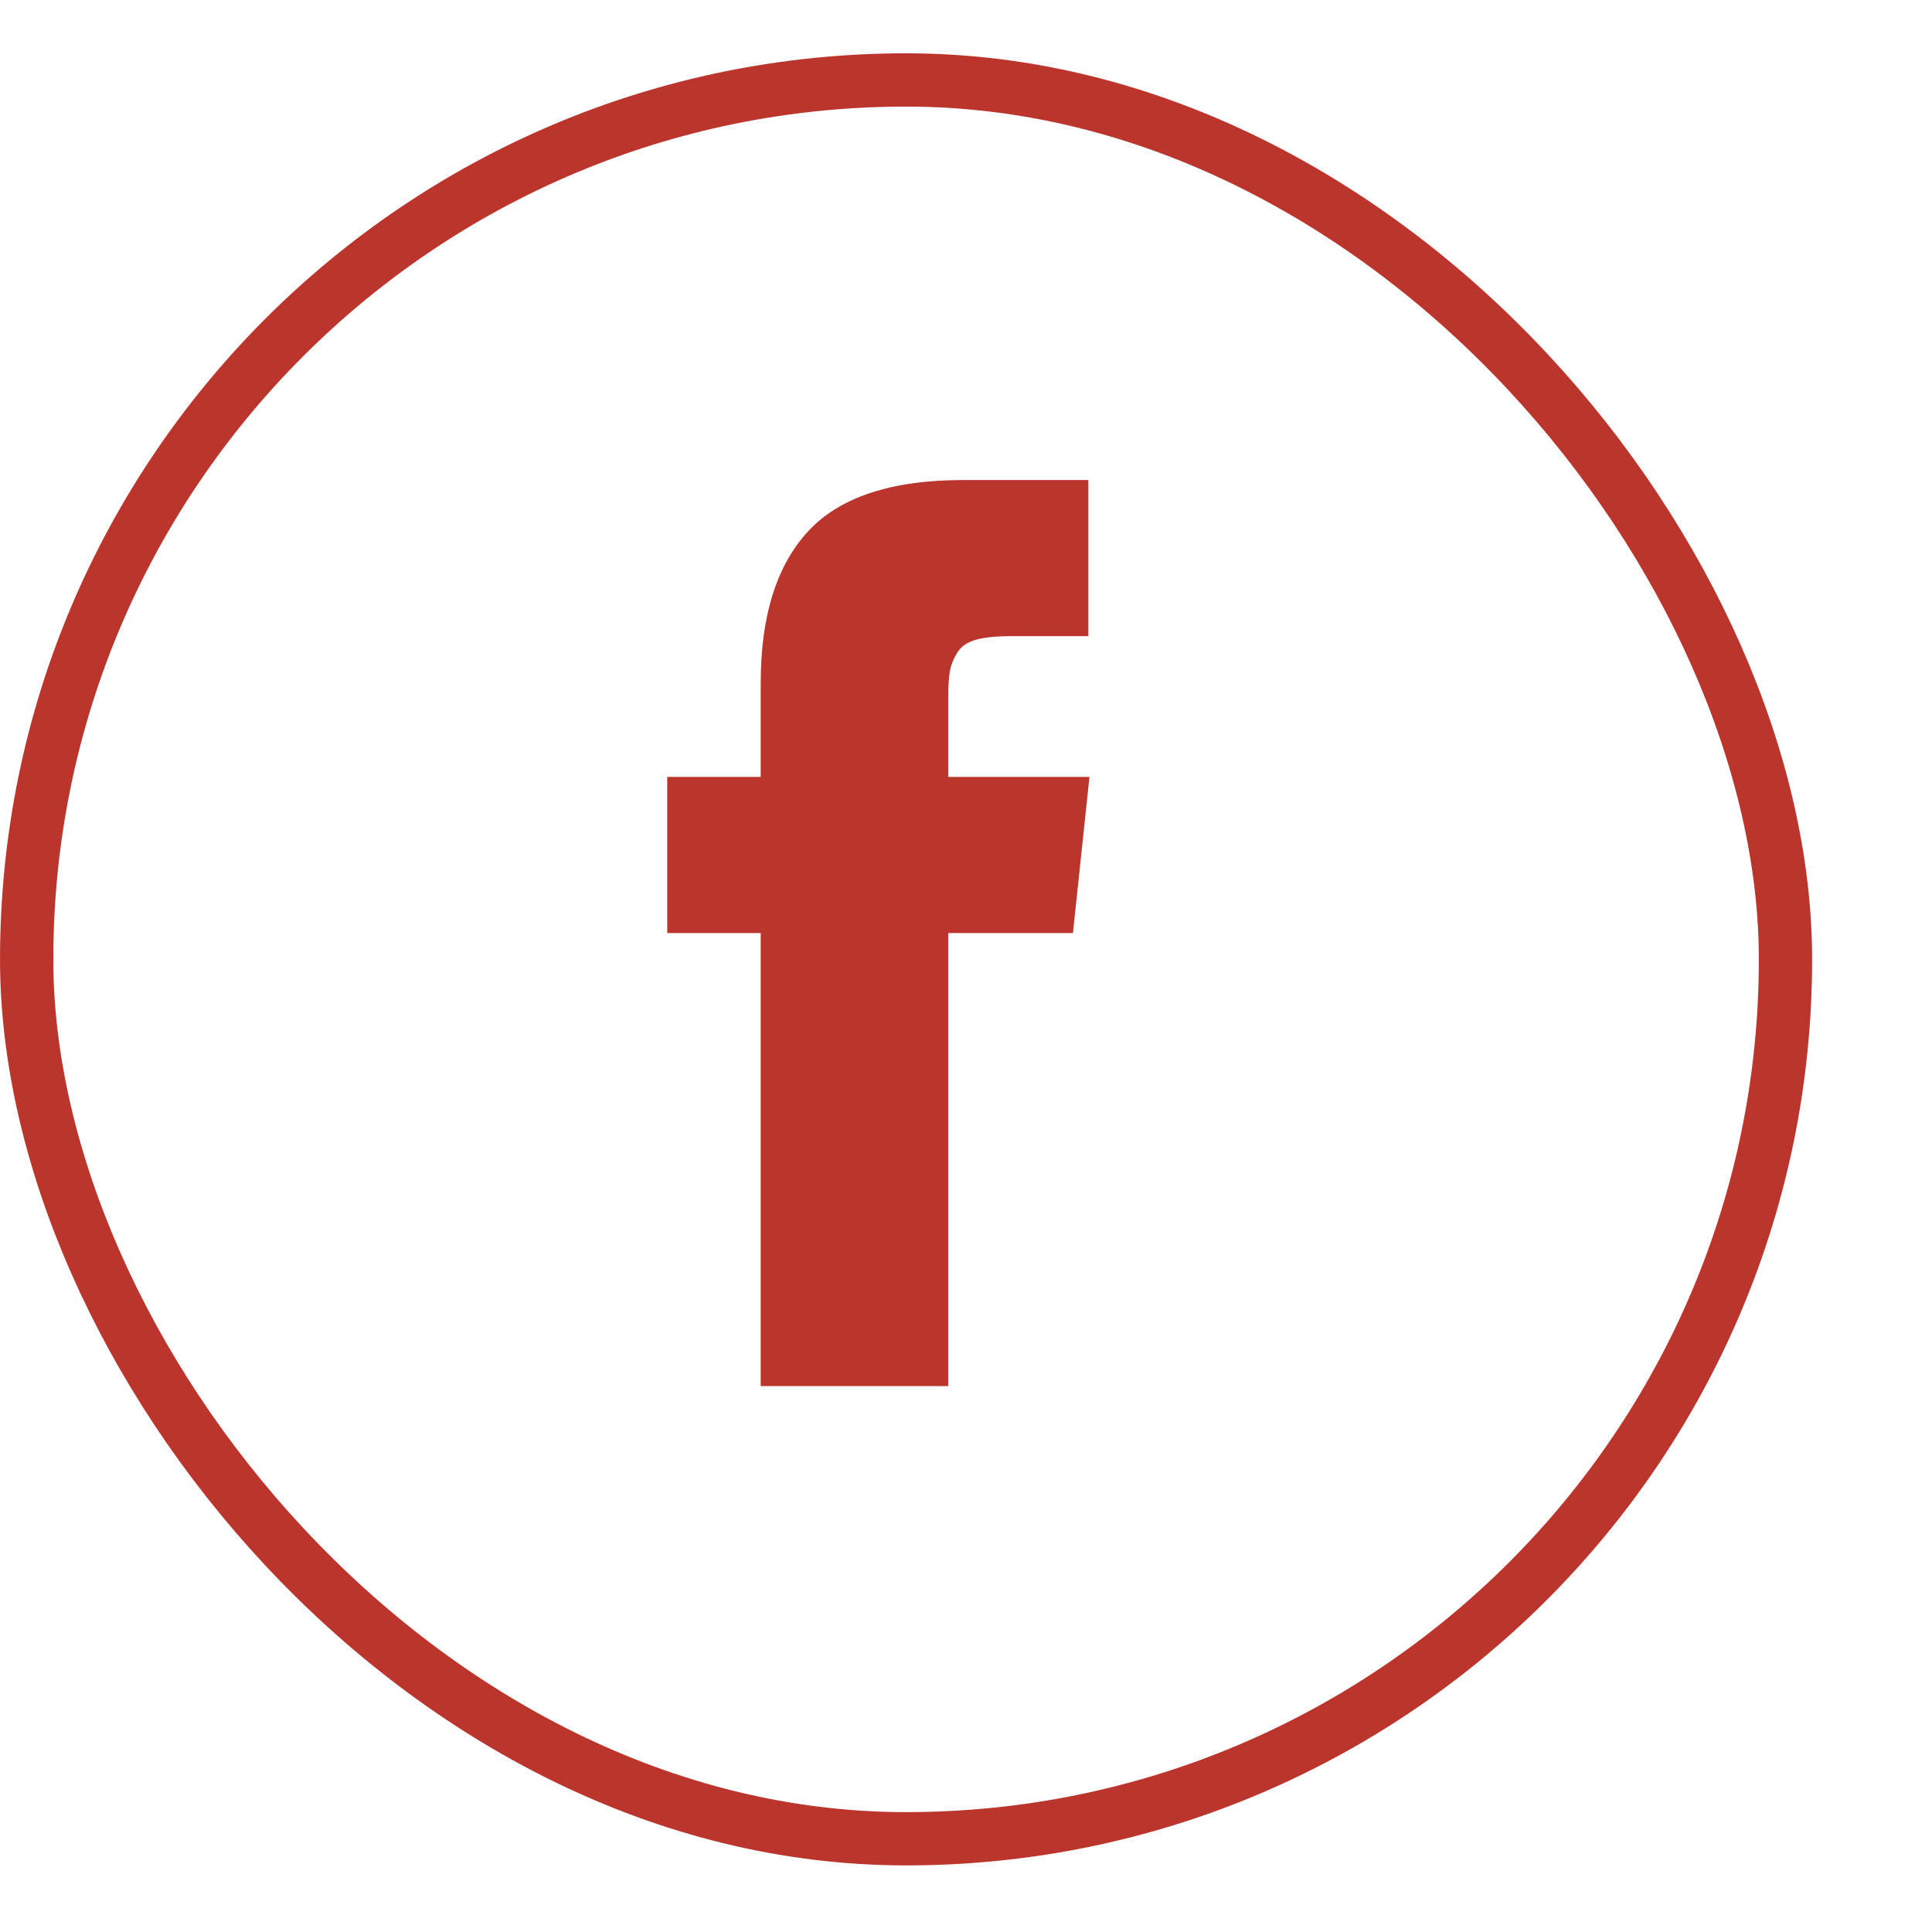 <svg width="50" height="50" viewBox="0 0 50 50" fill="none" xmlns="http://www.w3.org/2000/svg">
<rect x="0.69" y="2.069" width="45.518" height="45.518" rx="22.759" stroke="#BB352D" stroke-width="1.379"/>
<g clip-path="url(#clip0_1999_5888)">
<path d="M24.539 20.107V18.086C24.539 17.783 24.553 17.548 24.581 17.382C24.609 17.216 24.674 17.052 24.773 16.891C24.873 16.73 25.035 16.618 25.257 16.557C25.48 16.495 25.777 16.464 26.147 16.464H28.167V12.423H24.937C23.068 12.423 21.726 12.867 20.91 13.754C20.095 14.64 19.687 15.947 19.687 17.674V20.107H17.268V24.148H19.687V35.872H24.539V24.148H27.768L28.195 20.107H24.539Z" fill="#BB352D"/>
</g>
<defs>
<clipPath id="clip0_1999_5888">
<rect width="23.449" height="23.449" fill="white" transform="translate(11.023 12.417)"/>
</clipPath>
</defs>
</svg>
